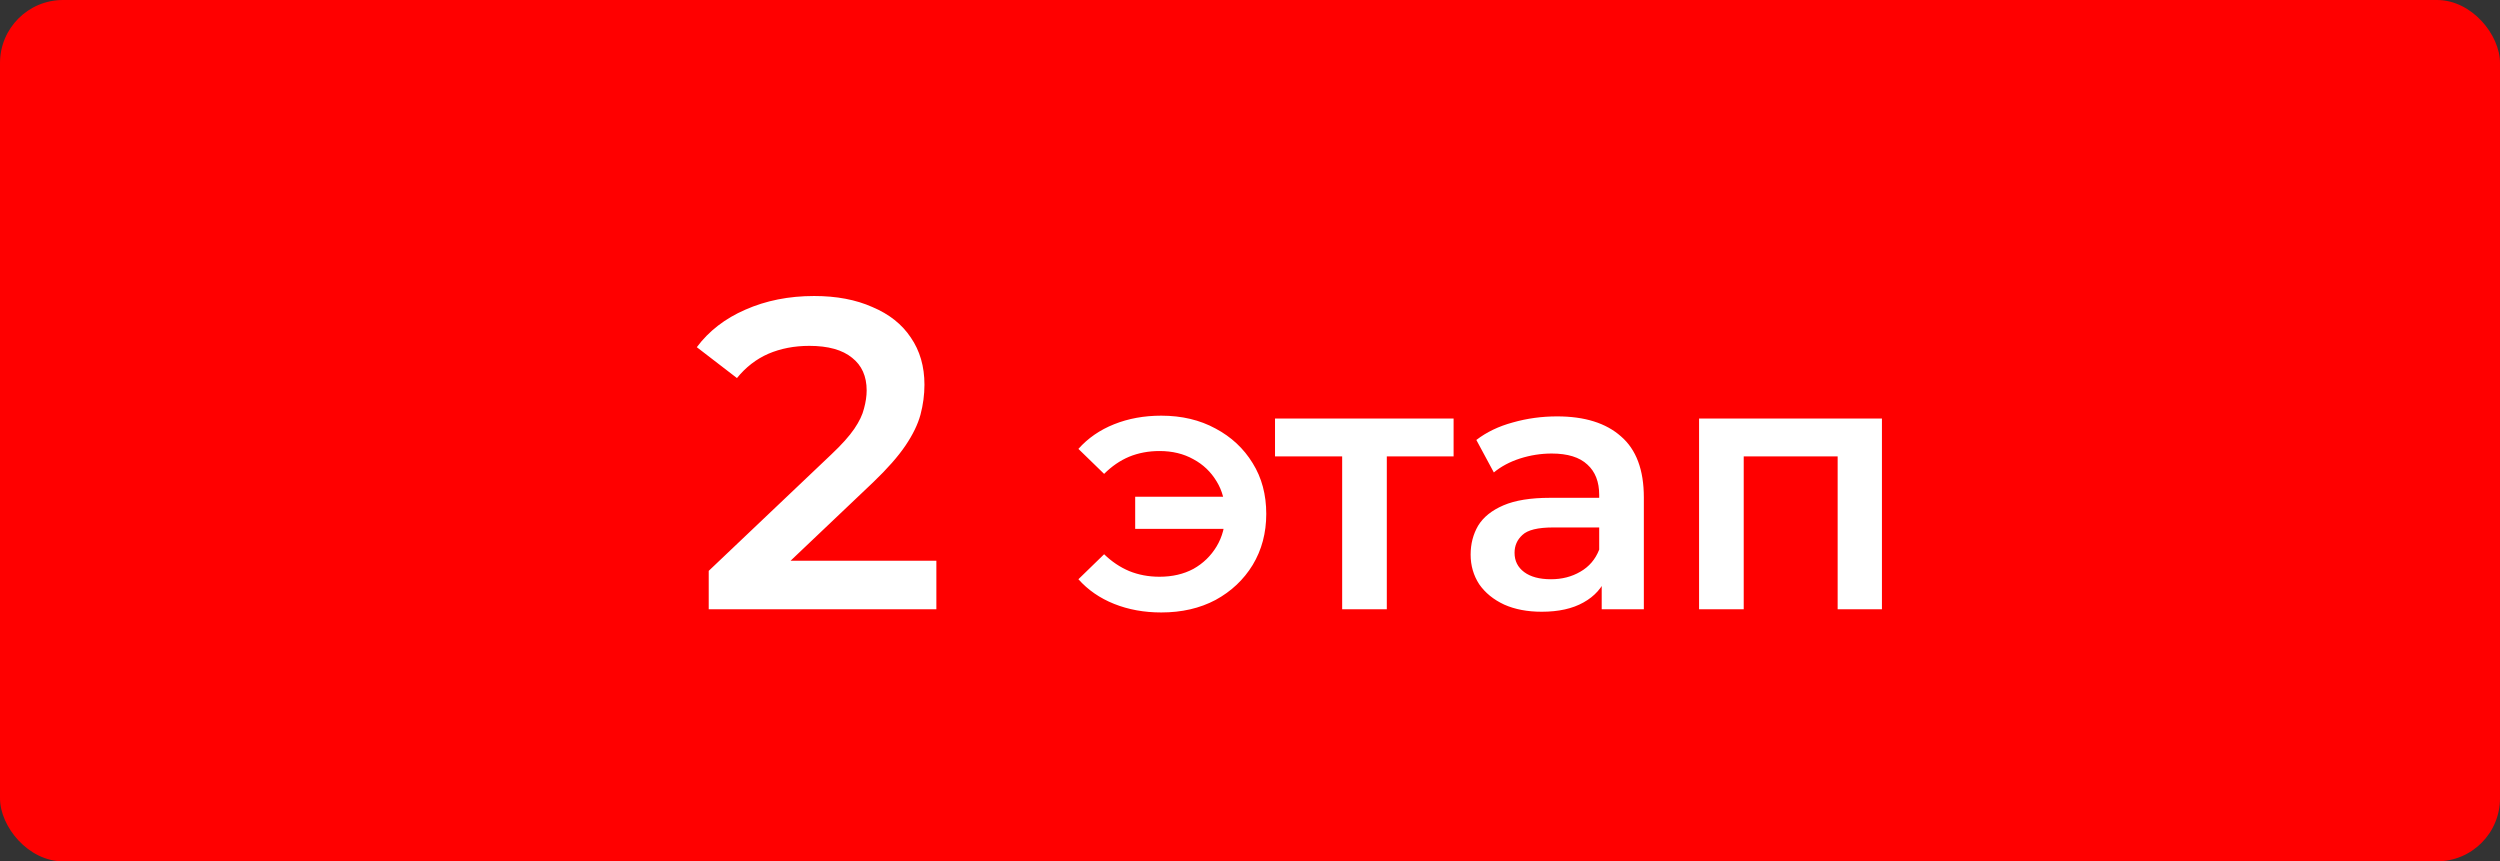 <svg width="119" height="41" viewBox="0 0 119 41" fill="none" xmlns="http://www.w3.org/2000/svg">
<rect x="0" y="0" width="119" height="41" fill="#333333" stroke="none"/>
<rect width="119" height="41" rx="3" fill="#FF0000"/>
<path d="M33.735 29V27.173L39.573 21.629C40.063 21.167 40.427 20.761 40.665 20.411C40.903 20.061 41.057 19.739 41.127 19.445C41.211 19.137 41.253 18.85 41.253 18.584C41.253 17.912 41.022 17.394 40.56 17.03C40.098 16.652 39.419 16.463 38.523 16.463C37.809 16.463 37.158 16.589 36.57 16.841C35.996 17.093 35.499 17.478 35.079 17.996L33.168 16.526C33.742 15.756 34.512 15.161 35.478 14.741C36.458 14.307 37.55 14.09 38.754 14.09C39.818 14.09 40.742 14.265 41.526 14.615C42.324 14.951 42.933 15.434 43.353 16.064C43.787 16.694 44.004 17.443 44.004 18.311C44.004 18.787 43.941 19.263 43.815 19.739C43.689 20.201 43.451 20.691 43.101 21.209C42.751 21.727 42.24 22.308 41.568 22.952L36.549 27.719L35.982 26.69H44.571V29H33.735ZM54.035 25.175V23.645H58.965V25.175H54.035ZM55.276 19.786C56.251 19.786 57.112 19.99 57.86 20.398C58.608 20.795 59.198 21.344 59.628 22.047C60.059 22.738 60.274 23.543 60.274 24.461C60.274 25.368 60.059 26.178 59.628 26.892C59.198 27.595 58.608 28.15 57.86 28.558C57.112 28.955 56.251 29.153 55.276 29.153C54.46 29.153 53.712 29.017 53.032 28.745C52.352 28.473 51.786 28.082 51.332 27.572L52.556 26.382C52.919 26.733 53.316 27 53.746 27.181C54.188 27.362 54.67 27.453 55.191 27.453C55.803 27.453 56.342 27.328 56.806 27.079C57.271 26.818 57.639 26.461 57.911 26.008C58.183 25.555 58.319 25.039 58.319 24.461C58.319 23.872 58.183 23.356 57.911 22.914C57.639 22.461 57.271 22.109 56.806 21.86C56.342 21.599 55.803 21.469 55.191 21.469C54.67 21.469 54.188 21.56 53.746 21.741C53.316 21.922 52.919 22.194 52.556 22.557L51.332 21.367C51.786 20.857 52.352 20.466 53.032 20.194C53.712 19.922 54.46 19.786 55.276 19.786ZM63.887 29V21.214L64.38 21.724H60.691V19.922H69.191V21.724H65.519L66.012 21.214V29H63.887ZM76.241 29V27.164L76.122 26.773V23.56C76.122 22.937 75.935 22.455 75.561 22.115C75.187 21.764 74.62 21.588 73.861 21.588C73.351 21.588 72.846 21.667 72.348 21.826C71.86 21.985 71.447 22.206 71.107 22.489L70.274 20.942C70.761 20.568 71.339 20.29 72.008 20.109C72.688 19.916 73.39 19.82 74.116 19.82C75.43 19.82 76.445 20.137 77.159 20.772C77.884 21.395 78.247 22.364 78.247 23.679V29H76.241ZM73.385 29.119C72.705 29.119 72.11 29.006 71.6 28.779C71.09 28.541 70.693 28.218 70.41 27.81C70.138 27.391 70.002 26.92 70.002 26.399C70.002 25.889 70.121 25.43 70.359 25.022C70.608 24.614 71.01 24.291 71.566 24.053C72.121 23.815 72.858 23.696 73.776 23.696H76.411V25.107H73.929C73.203 25.107 72.716 25.226 72.467 25.464C72.217 25.691 72.093 25.974 72.093 26.314C72.093 26.699 72.246 27.005 72.552 27.232C72.858 27.459 73.283 27.572 73.827 27.572C74.348 27.572 74.813 27.453 75.221 27.215C75.64 26.977 75.94 26.626 76.122 26.161L76.479 27.436C76.275 27.969 75.906 28.382 75.374 28.677C74.852 28.972 74.189 29.119 73.385 29.119ZM80.876 29V19.922H89.58V29H87.472V21.231L87.965 21.724H82.508L83.001 21.231V29H80.876Z" fill="white"/>
</svg>
